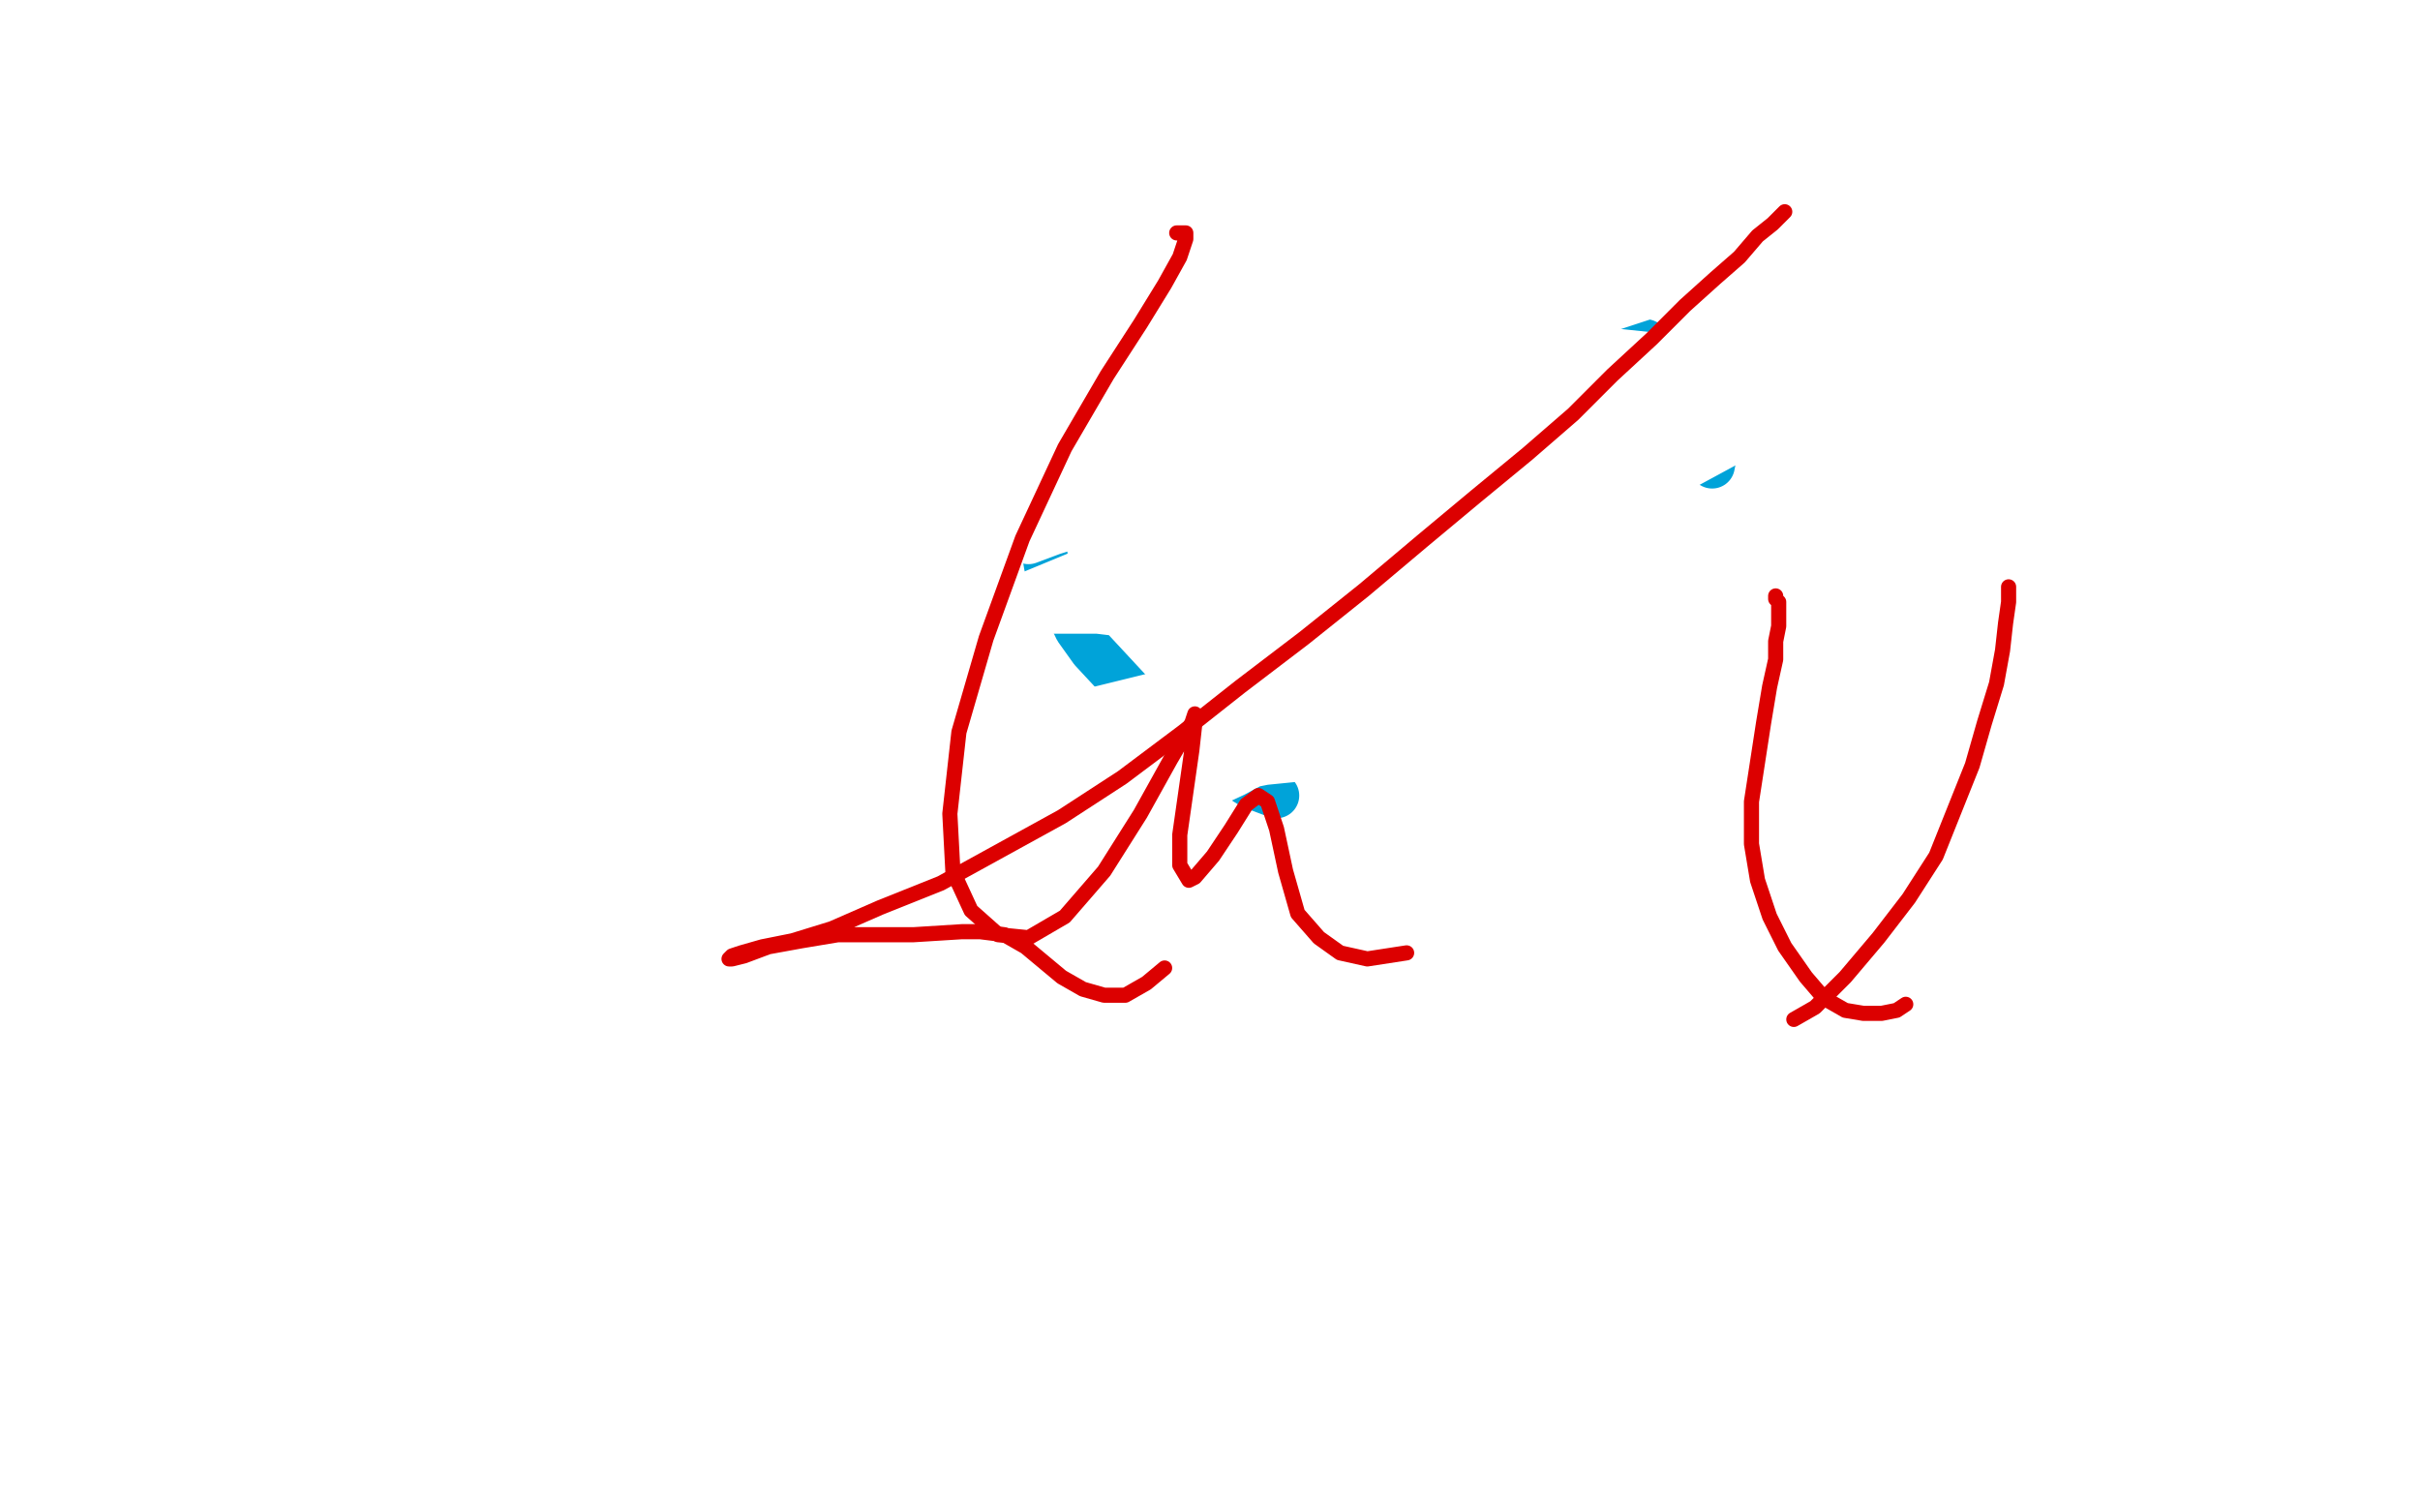 <?xml version="1.0" standalone="no"?>
<!DOCTYPE svg PUBLIC "-//W3C//DTD SVG 1.1//EN"
"http://www.w3.org/Graphics/SVG/1.1/DTD/svg11.dtd">

<svg width="800" height="500" version="1.1" xmlns="http://www.w3.org/2000/svg" xmlns:xlink="http://www.w3.org/1999/xlink" style="stroke-antialiasing: false"><desc>This SVG has been created on https://colorillo.com/</desc><rect x='0' y='0' width='800' height='500' style='fill: rgb(255,255,255); stroke-width:0' /><polyline points="422,263 414,260 414,260 401,252 401,252 387,241 387,241 374,229 374,229 361,215 361,215 356,208 356,208 346,187 345,181 345,174 350,161 364,144 371,139 400,127 421,120 452,113 477,110 497,109 513,108 525,109 536,111 544,113 550,116 555,120 561,125 565,131 567,138 567,149 566,154" style="fill: none; stroke: #00a3d9; stroke-width: 15; stroke-linejoin: round; stroke-linecap: round; stroke-antialiasing: false; stroke-antialias: 0; opacity: 1.0"/>
<polyline points="288,226 307,225 307,225 317,224 317,224 320,223 320,223 321,224 321,224 319,225 319,225 318,225 317,226 317,227 316,227 315,228 314,229 314,232 313,236 311,253 309,269 304,289 297,308 291,326 286,339 284,345 283,346 286,343 290,340 294,337 304,326 316,310 332,292 349,272 378,247 414,229 419,225 420,224 424,219 425,215 425,214 425,213 422,212 418,212 406,209 388,205 363,202 353,202 337,202 317,205 299,210 282,212 266,214 253,216 239,221 213,231 192,238 173,244 157,248 146,250 142,251 138,252 136,252 137,252 142,250 155,241 182,226 228,206 281,186 334,175 378,168 411,164 427,163 438,163 462,164 463,165 464,165 468,163 474,160 494,153 508,148 558,126 595,111 636,95 680,82 735,72 753,70 760,69 761,69 759,69 751,69 737,69 714,69 681,71 640,82 595,99 543,124 516,140 472,165 424,197 387,226 368,241 356,254 355,255 355,256 355,257 356,257 359,256 362,256 372,253 395,241 437,218 487,186 542,158 569,147 626,126 680,114 726,107 760,102 776,101 784,101 784,100 779,103 766,109 737,120 684,141 612,168 532,202 462,230 436,241 408,256 393,263 386,269 381,273 378,276 378,277 383,273 392,266 400,260 433,233 466,210 480,200 535,165 572,146 606,127 633,111 649,102 659,95 665,92 666,91 666,90 664,89 660,88 649,87 629,85 600,85 559,88 509,96 429,123 407,133 362,159 349,167 342,171 340,173 339,175 338,176 338,177 341,177 350,175 357,173 396,159 444,136 502,112 569,90 602,82 656,75 668,74 688,72 697,71 694,71 684,71 664,71 576,79 545,87 490,103 431,125 383,145 356,153 343,156 337,157 333,158 330,159 328,160 329,159 331,158 343,146 389,116 445,91 507,72 568,63 616,55 642,52 656,51 661,51 659,51 655,53 641,57 615,63 571,71 513,86 456,106 401,127 355,147 322,160 317,161 316,162 322,159 334,153 352,137 381,117 416,98 451,83 484,74 517,67 544,60 561,56 571,53 575,52 574,52 572,52 553,52 543,54 528,58 478,71 418,95 353,126 333,138 324,145 322,146 320,147 319,148 321,148 327,148 342,148 367,148 412,145 469,143 501,141 553,140 609,140 651,140 683,139 712,137 733,136 759,133 767,132 770,131 770,130 770,129 764,126 752,124 729,121 691,120 630,122 592,125 478,141 412,151 355,159 317,166 295,172 287,175 279,179 278,180 277,181 280,179 289,174 307,166 343,148 393,125 447,105 495,88 530,81 550,79 559,79 569,78 578,78 586,78 591,78 594,76 580,78 572,79 517,99 497,106 414,140 390,150 350,169 345,172 341,177 340,179 348,176 364,171 376,165 410,149 458,128 505,110 550,93 614,73 636,71 650,69 659,68 660,68 656,68 646,68 624,68 574,73 504,92 422,120 343,157 278,193 253,207 235,219 215,235 207,241 206,243 207,243 210,243 225,241 242,237 272,226 317,206 375,182 437,158 530,122 578,108 612,98 629,95 639,94 642,95 642,96 639,97 634,99 626,103 600,113 548,135 481,169 415,210 389,234 369,255 345,283 332,303 327,316 325,319 325,320 326,319 333,311 344,300 364,285 396,263 434,235 471,211 509,185 528,172 554,156 578,143 588,138 596,134 608,130 616,128 620,127 621,126 617,126 603,129 572,138 571,138 553,146 495,181 432,229 333,303 278,352 240,385 224,400 217,406 216,407 215,407 214,407 213,407 215,407 220,407 233,405 261,403 273,402 289,402 301,402 302,402 302,401 301,400 299,399 294,397 288,395 275,394 255,395 235,397 209,401 168,408 133,421 99,437 69,454 45,474 21,494 30,488 60,465 80,449 116,428 165,408 215,394 259,388 285,386 307,384 311,383 312,383 312,382 313,381 318,378 324,373 343,360 373,342 412,322 457,304 508,285 525,279 604,258 651,248 684,243 704,242 714,241 713,241 713,242 708,248 699,257 685,270 665,285 639,300 609,316 576,335 528,362 510,372 497,379 486,383 481,384 471,386 458,387 455,386 454,385 453,382 452,378 450,372 449,364 448,358 448,348 448,342 452,332 461,316 479,296 502,279 530,260 562,244 592,233 622,224 652,218 667,218 677,218 683,218 685,219 686,219 680,219 665,223 631,234 577,248 507,274 434,301 368,327 339,342 300,362 270,378 253,387 243,393 237,395 233,396 229,396 227,396 226,395 226,394 226,393 227,391 230,384 245,367 261,351 283,333 311,313 337,295 360,279 377,267 392,258 402,254 408,254 418,252 428,251 437,249 442,248 446,247 447,246 448,245 448,244 445,243 429,241 407,243 396,244 354,250 330,254 273,271 199,306 166,326 148,340 137,348 130,354 125,360 120,367 119,368 118,369 118,368 119,364 125,356 136,345 154,326 182,305 219,282 265,263 286,255 324,244 381,230 393,228 421,226 433,224 441,224 445,224 446,223 447,222 447,221 447,220 446,219" style="fill: none; stroke: #ffffff; stroke-width: 15; stroke-linejoin: round; stroke-linecap: round; stroke-antialiasing: false; stroke-antialias: 0; opacity: 1.0"/>
<polyline points="444,219 442,217 442,217 436,210 436,210 433,205 433,205 431,202 431,202 429,200 429,200 426,198 426,198 423,194 423,194 417,189 409,183 399,178 383,174 372,170 362,166 353,159 344,150 335,143 328,137 323,134 320,132 318,131 317,131 316,130 315,129 314,128 313,125 312,123 312,120 312,118 313,116 316,114 324,113 337,111 354,109 375,108 395,107 417,106 438,108 458,109 482,112 494,113 512,114 533,116 552,118 566,119 578,121 585,122 589,123 592,124 593,125 594,126 595,126" style="fill: none; stroke: #ffffff; stroke-width: 15; stroke-linejoin: round; stroke-linecap: round; stroke-antialiasing: false; stroke-antialias: 0; opacity: 1.0"/>
<polyline points="103,164 118,154 118,154 132,145 132,145 144,137 144,137 156,132 156,132 168,129 168,129 179,128 179,128 189,127 189,127 199,128 207,132 212,140 216,152 216,170 213,192 208,217 202,241 197,264 193,286 191,306 191,321 195,331 202,337 212,339 224,334 239,323 254,308 266,294 277,284 284,279 287,279 289,285 290,300 290,319 292,333 296,343 300,350 304,354 308,356 311,354" style="fill: none; stroke: #ffffff; stroke-width: 5; stroke-linejoin: round; stroke-linecap: round; stroke-antialiasing: false; stroke-antialias: 0; opacity: 1.0"/>
<polyline points="389,77 390,77 390,77 392,77 392,77 392,79 392,79 390,85 390,85 385,94 385,94 377,107 377,107 366,124 366,124 352,148 338,178 326,211 317,242 314,269 315,288 321,301 330,309 340,310 352,303 365,288 377,269 387,251 394,239 395,236 395,239 394,248 392,262 390,276 390,286 393,291 395,290 401,283 407,274 412,266 416,263 419,265 422,274 425,288 429,302 436,310 443,315 452,317 465,315" style="fill: none; stroke: #dc0000; stroke-width: 5; stroke-linejoin: round; stroke-linecap: round; stroke-antialiasing: false; stroke-antialias: 0; opacity: 1.0"/>
<polyline points="590,70 589,71 589,71 586,74 586,74 581,78 581,78 575,85 575,85 567,92 567,92 557,101 557,101 546,112 546,112 533,124 520,137 505,150 488,164 470,179 451,195 431,211 410,227 391,242 371,257 351,270 331,281 311,292 291,300 275,307 262,311 252,313 245,315 242,316 241,317 242,317 246,316 254,313 265,311 277,309 290,309 302,309 318,308 324,308 332,309 339,313 345,318 351,323 358,327 365,329 372,329 379,325 385,320" style="fill: none; stroke: #dc0000; stroke-width: 5; stroke-linejoin: round; stroke-linecap: round; stroke-antialiasing: false; stroke-antialias: 0; opacity: 1.0"/>
<polyline points="587,197 587,198 587,198 588,199 588,199 588,201 588,201 588,204 588,204 588,207 588,207 587,212 587,212 587,218 587,218 585,227 583,239 581,252 579,265 579,279 581,291 585,303 590,313 597,323 603,330 610,334 616,335 622,335 627,334 630,332" style="fill: none; stroke: #dc0000; stroke-width: 5; stroke-linejoin: round; stroke-linecap: round; stroke-antialiasing: false; stroke-antialias: 0; opacity: 1.0"/>
<polyline points="664,194 664,195 664,195 664,199 664,199 663,206 663,206 662,215 662,215 660,226 660,226 656,239 656,239 652,253 652,253 646,268 640,283 631,297 621,310 610,323 600,333 593,337" style="fill: none; stroke: #dc0000; stroke-width: 5; stroke-linejoin: round; stroke-linecap: round; stroke-antialiasing: false; stroke-antialias: 0; opacity: 1.0"/>
</svg>

